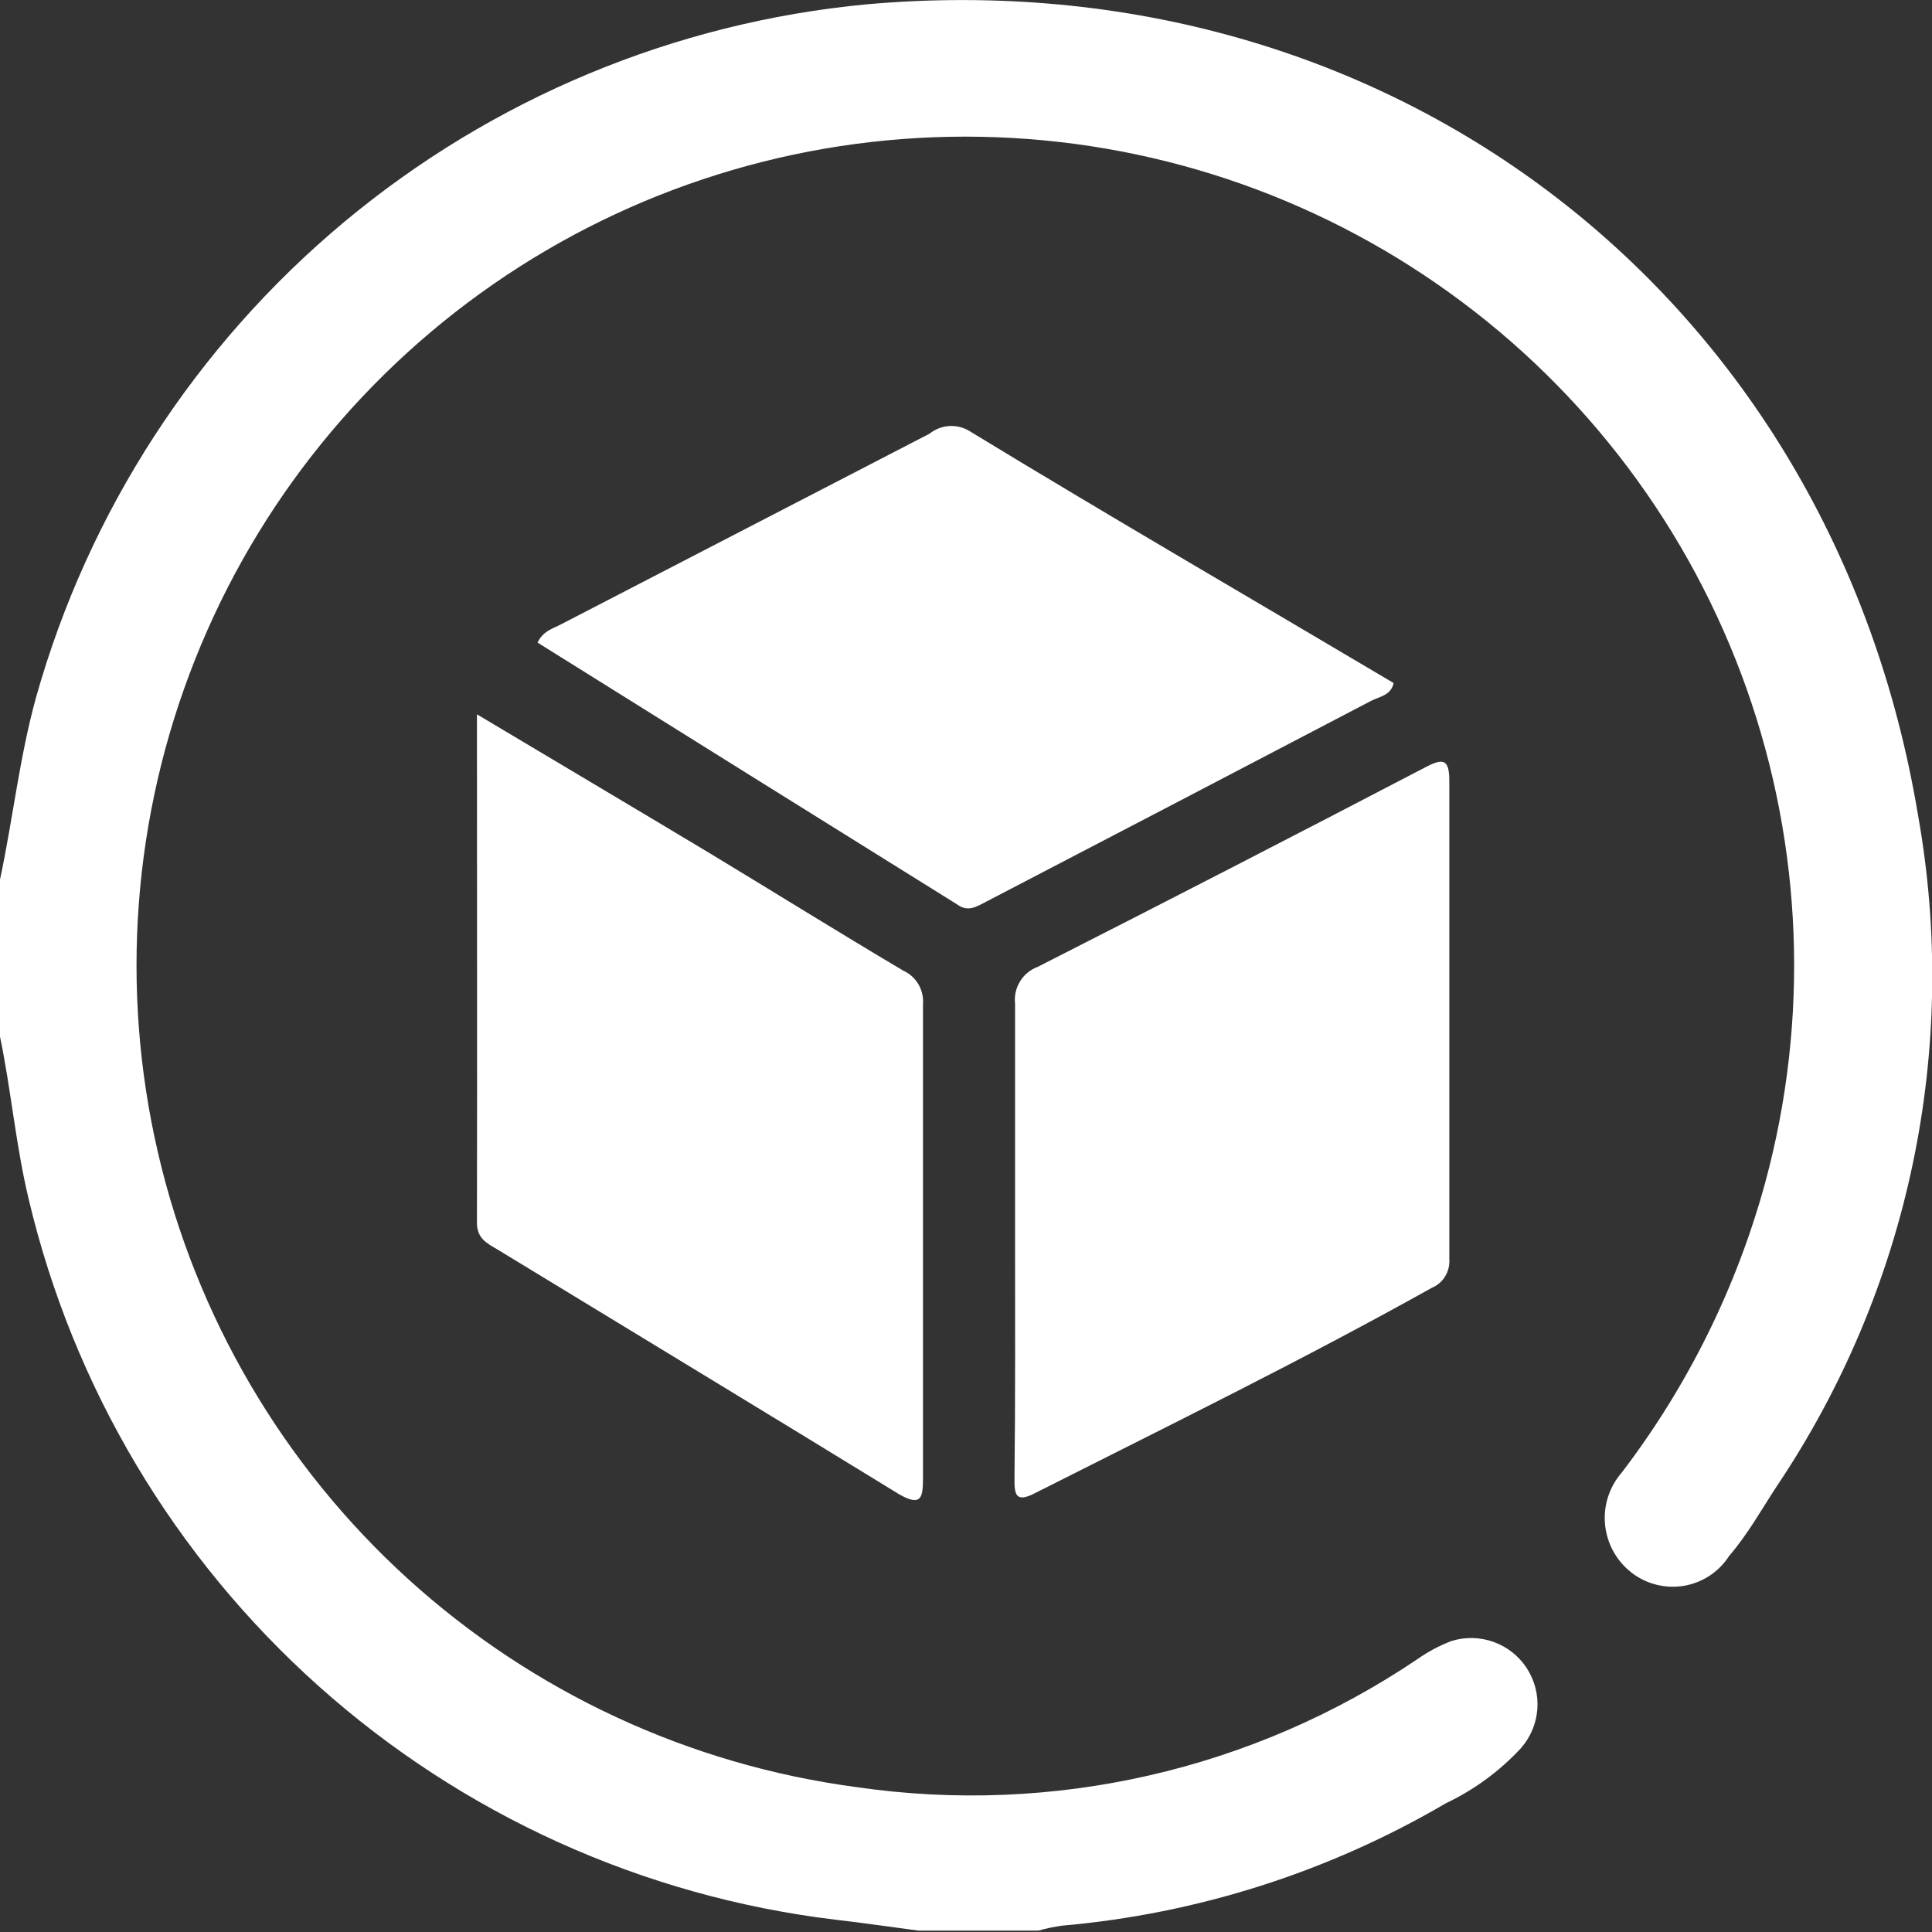 <svg width="30" height="30" viewBox="0 0 30 30" fill="none" xmlns="http://www.w3.org/2000/svg"><rect x="0" y="0" width="30" height="30" fill="#333333" stroke="none"/><g clip-path="url(#clip0_2015_6098)"><g clip-path="url(#clip1_2015_6098)"><path d="M0 13.659C0.201 12.714 0.303 11.756 0.561 10.824C1.375 7.939 3.042 5.368 5.343 3.448C7.645 1.528 10.474 0.349 13.458 0.067C21.595 -0.655 28.44 4.594 29.782 12.652C30.431 16.28 29.645 20.019 27.589 23.079C27.349 23.445 27.143 23.819 26.849 24.162C26.771 24.284 26.667 24.388 26.546 24.468C26.425 24.547 26.289 24.601 26.146 24.625C26.003 24.648 25.856 24.642 25.716 24.606C25.575 24.57 25.444 24.506 25.33 24.416C25.215 24.326 25.12 24.214 25.05 24.086C24.98 23.958 24.937 23.817 24.923 23.672C24.909 23.527 24.925 23.381 24.97 23.242C25.015 23.103 25.087 22.975 25.183 22.865C26.209 21.521 26.966 19.991 27.411 18.36C28.096 15.833 27.994 13.157 27.119 10.689C26.244 8.222 24.637 6.079 22.512 4.549C20.388 3.018 17.847 2.172 15.229 2.124C12.611 2.075 10.041 2.826 7.861 4.276C5.681 5.727 3.995 7.807 3.029 10.241C2.062 12.674 1.861 15.345 2.452 17.895C3.043 20.446 4.397 22.756 6.335 24.517C8.273 26.277 10.702 27.405 13.298 27.75C16.346 28.195 19.451 27.488 22.005 25.766C22.171 25.649 22.35 25.553 22.54 25.481C22.754 25.415 22.984 25.42 23.195 25.497C23.406 25.573 23.586 25.716 23.708 25.904C23.83 26.092 23.888 26.315 23.872 26.539C23.855 26.763 23.766 26.975 23.619 27.143C23.289 27.5 22.894 27.791 22.455 27.999C20.632 29.068 18.594 29.718 16.488 29.902C16.366 29.919 16.246 29.944 16.127 29.978H14.26C13.815 29.92 13.396 29.857 12.963 29.808C9.984 29.447 7.186 28.182 4.948 26.182C2.71 24.182 1.138 21.544 0.446 18.623C0.245 17.785 0.174 16.934 0 16.096V13.659Z" fill="white"/><path d="M7.406 11.092C8.668 11.845 9.848 12.545 11.021 13.249C12.023 13.855 13.017 14.474 14.024 15.071C14.124 15.116 14.207 15.191 14.262 15.285C14.317 15.379 14.341 15.488 14.332 15.597C14.332 18.053 14.332 20.499 14.332 22.954C14.332 23.258 14.305 23.4 13.957 23.2C11.881 21.925 9.795 20.664 7.718 19.398C7.562 19.305 7.406 19.233 7.406 18.988C7.411 16.381 7.406 13.788 7.406 11.092Z" fill="white"/><path d="M15.762 19.238C15.762 18.021 15.762 16.8 15.762 15.584C15.748 15.463 15.776 15.341 15.84 15.238C15.903 15.134 16 15.055 16.114 15.013C18.119 13.994 20.119 12.965 22.112 11.925C22.398 11.774 22.509 11.765 22.505 12.143C22.505 14.612 22.505 17.081 22.505 19.55C22.512 19.643 22.49 19.736 22.442 19.816C22.395 19.896 22.323 19.959 22.237 19.995C20.218 21.123 18.142 22.139 16.078 23.182C15.78 23.338 15.749 23.222 15.753 22.954C15.767 21.707 15.762 20.472 15.762 19.238Z" fill="white"/><path d="M8.347 9.978C8.431 9.8 8.578 9.764 8.699 9.701C10.624 8.706 12.536 7.717 14.434 6.734C14.519 6.666 14.622 6.625 14.73 6.616C14.838 6.608 14.946 6.631 15.04 6.685C17.233 8.021 19.439 9.3 21.64 10.606C21.6 10.798 21.422 10.816 21.292 10.882C19.305 11.922 17.311 12.962 15.312 14.002C15.165 14.078 15.031 14.167 14.866 14.046C12.678 12.683 10.512 11.332 8.347 9.978Z" fill="white"/></g></g><defs><clipPath id="clip0_2015_6098"><rect width="30" height="30" fill="white"/></clipPath><clipPath id="clip1_2015_6098"><rect width="30" height="29.978" fill="white"/></clipPath></defs></svg>